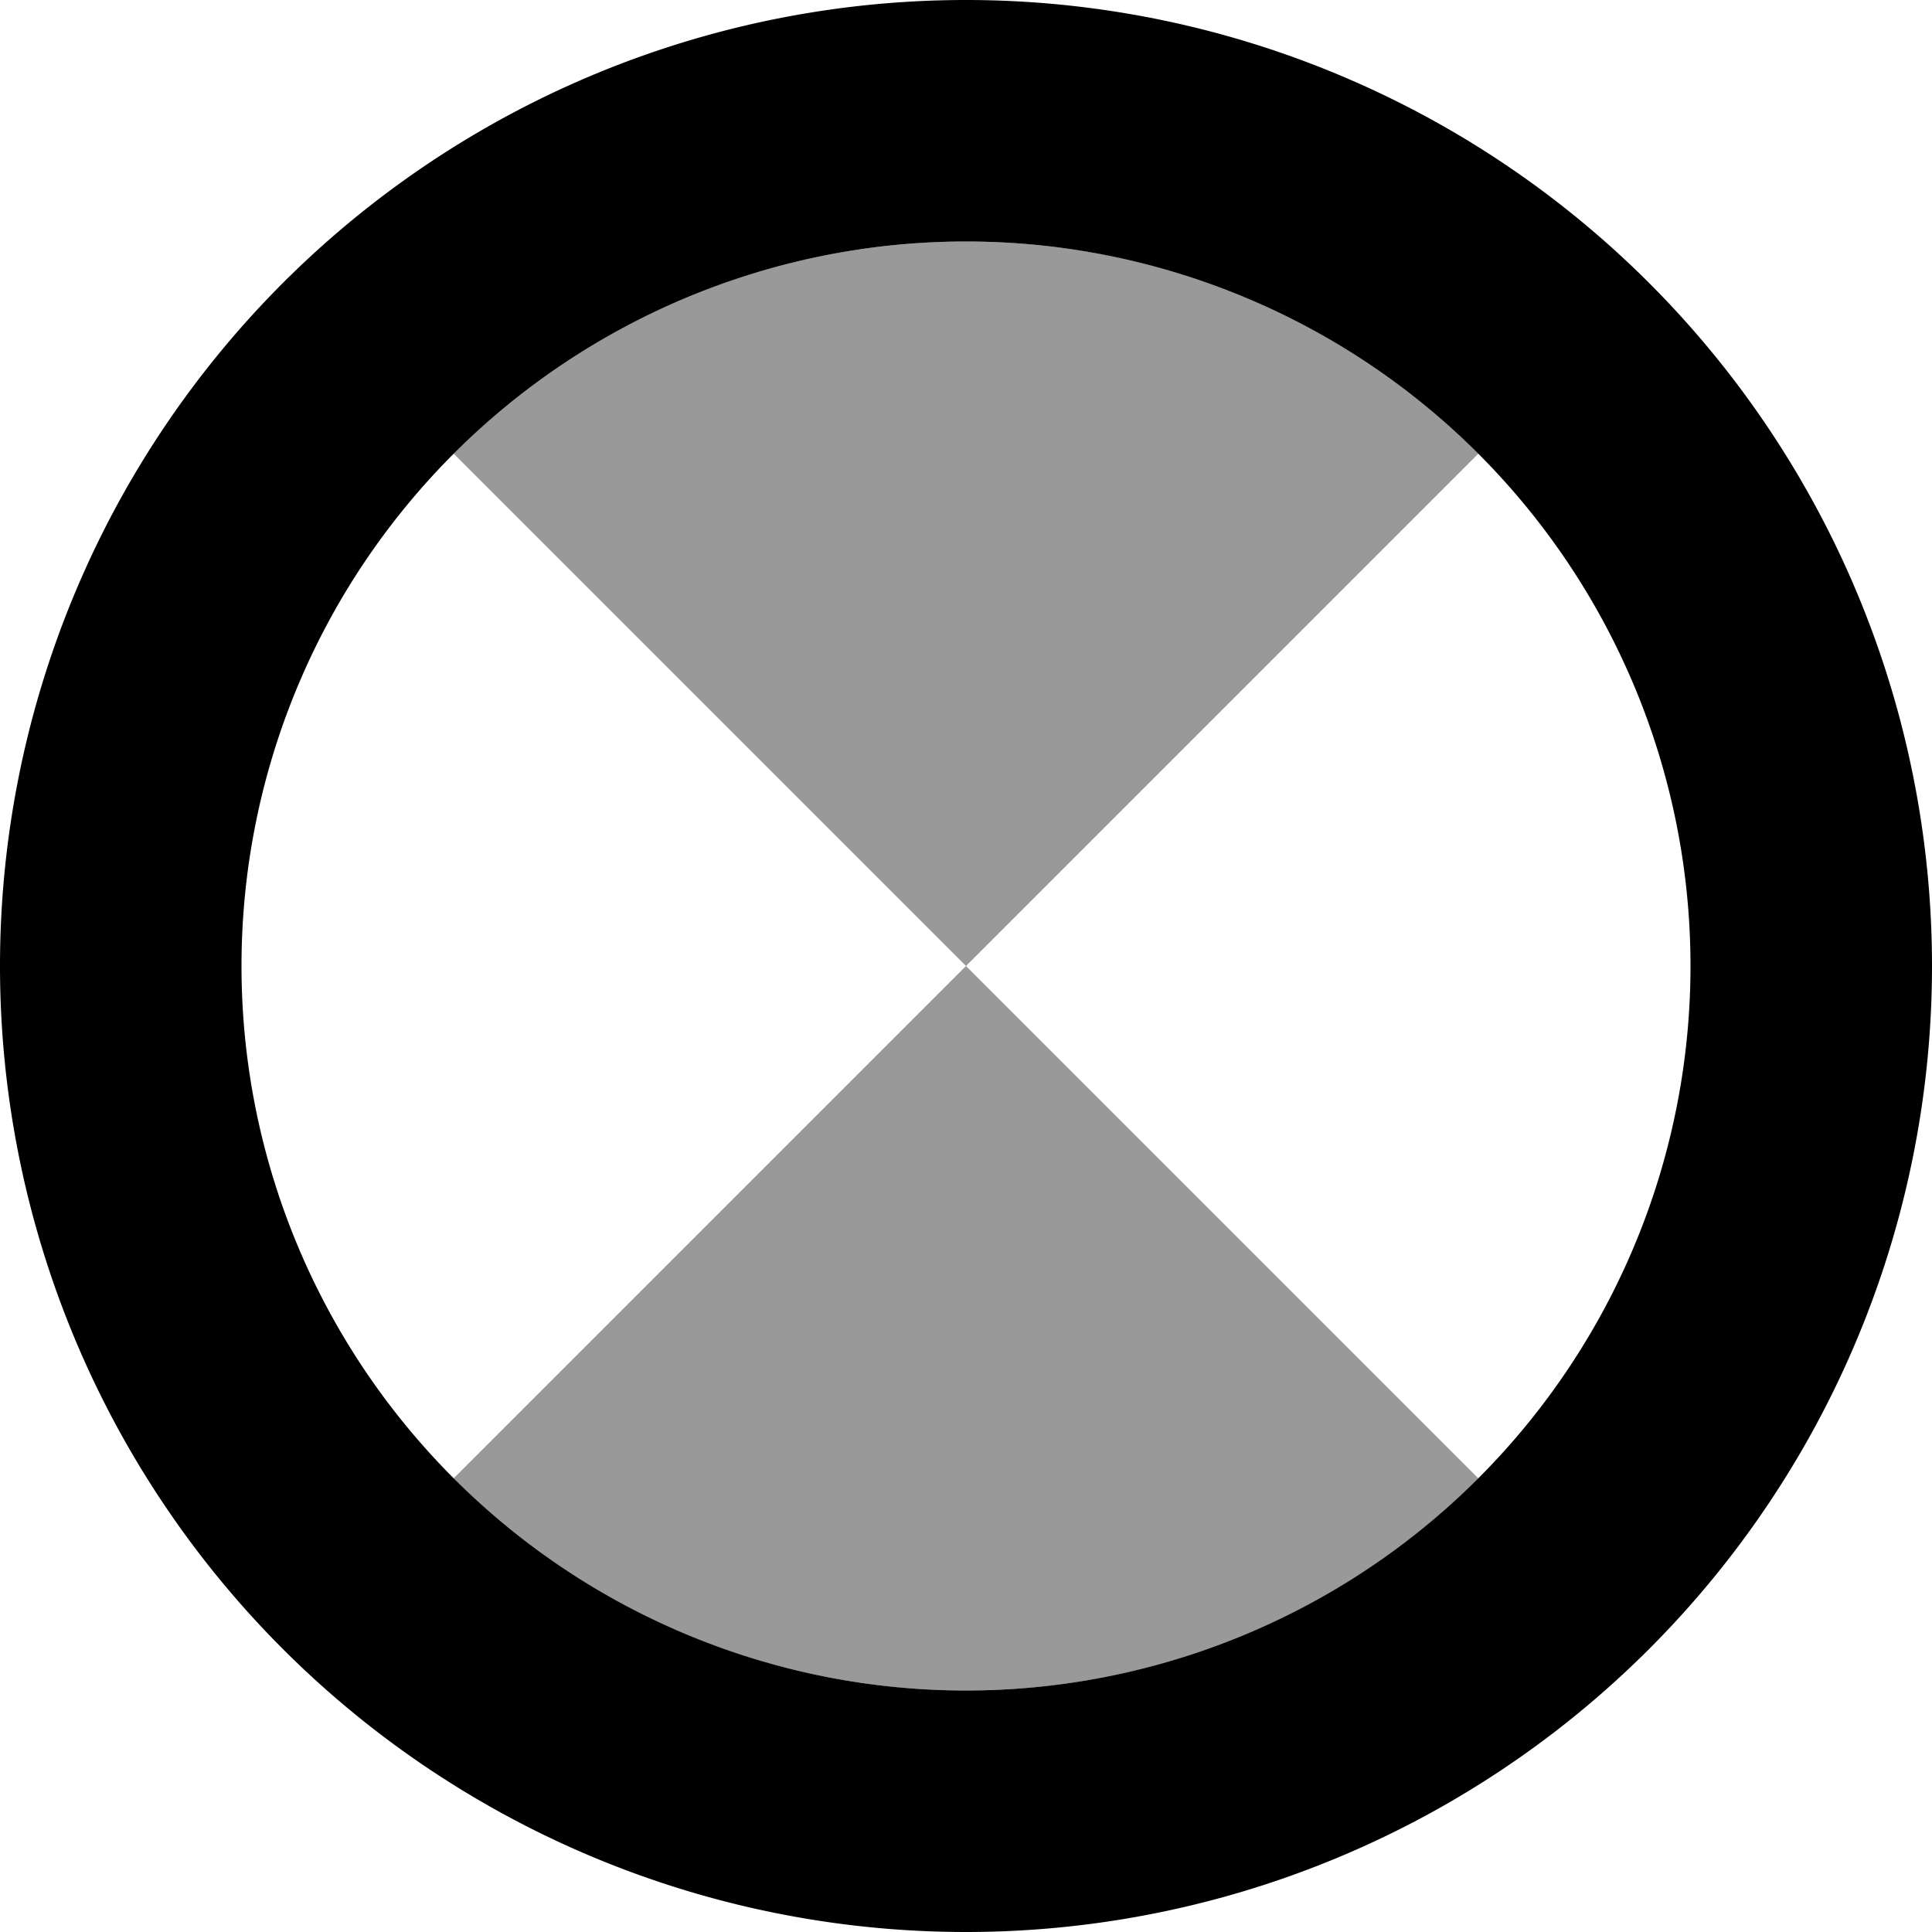 <svg xmlns="http://www.w3.org/2000/svg" viewBox="0 0 512 512"><!--! Font Awesome Pro 6.4.0 by @fontawesome - https://fontawesome.com License - https://fontawesome.com/license (Commercial License) Copyright 2023 Fonticons, Inc. --><defs><style>.fa-secondary{opacity:.4}</style></defs><path class="fa-primary" d="M256 64a192 192 0 1 1 0 384 192 192 0 1 1 0-384zm0 448A256 256 0 1 0 256 0a256 256 0 1 0 0 512z"/><path class="fa-secondary" d="M256 256L120.2 391.8C155 426.5 203 448 256 448s101-21.5 135.8-56.2L256 256zM391.8 120.2C357 85.5 309 64 256 64s-101 21.5-135.8 56.2L256 256 391.8 120.2z"/></svg>